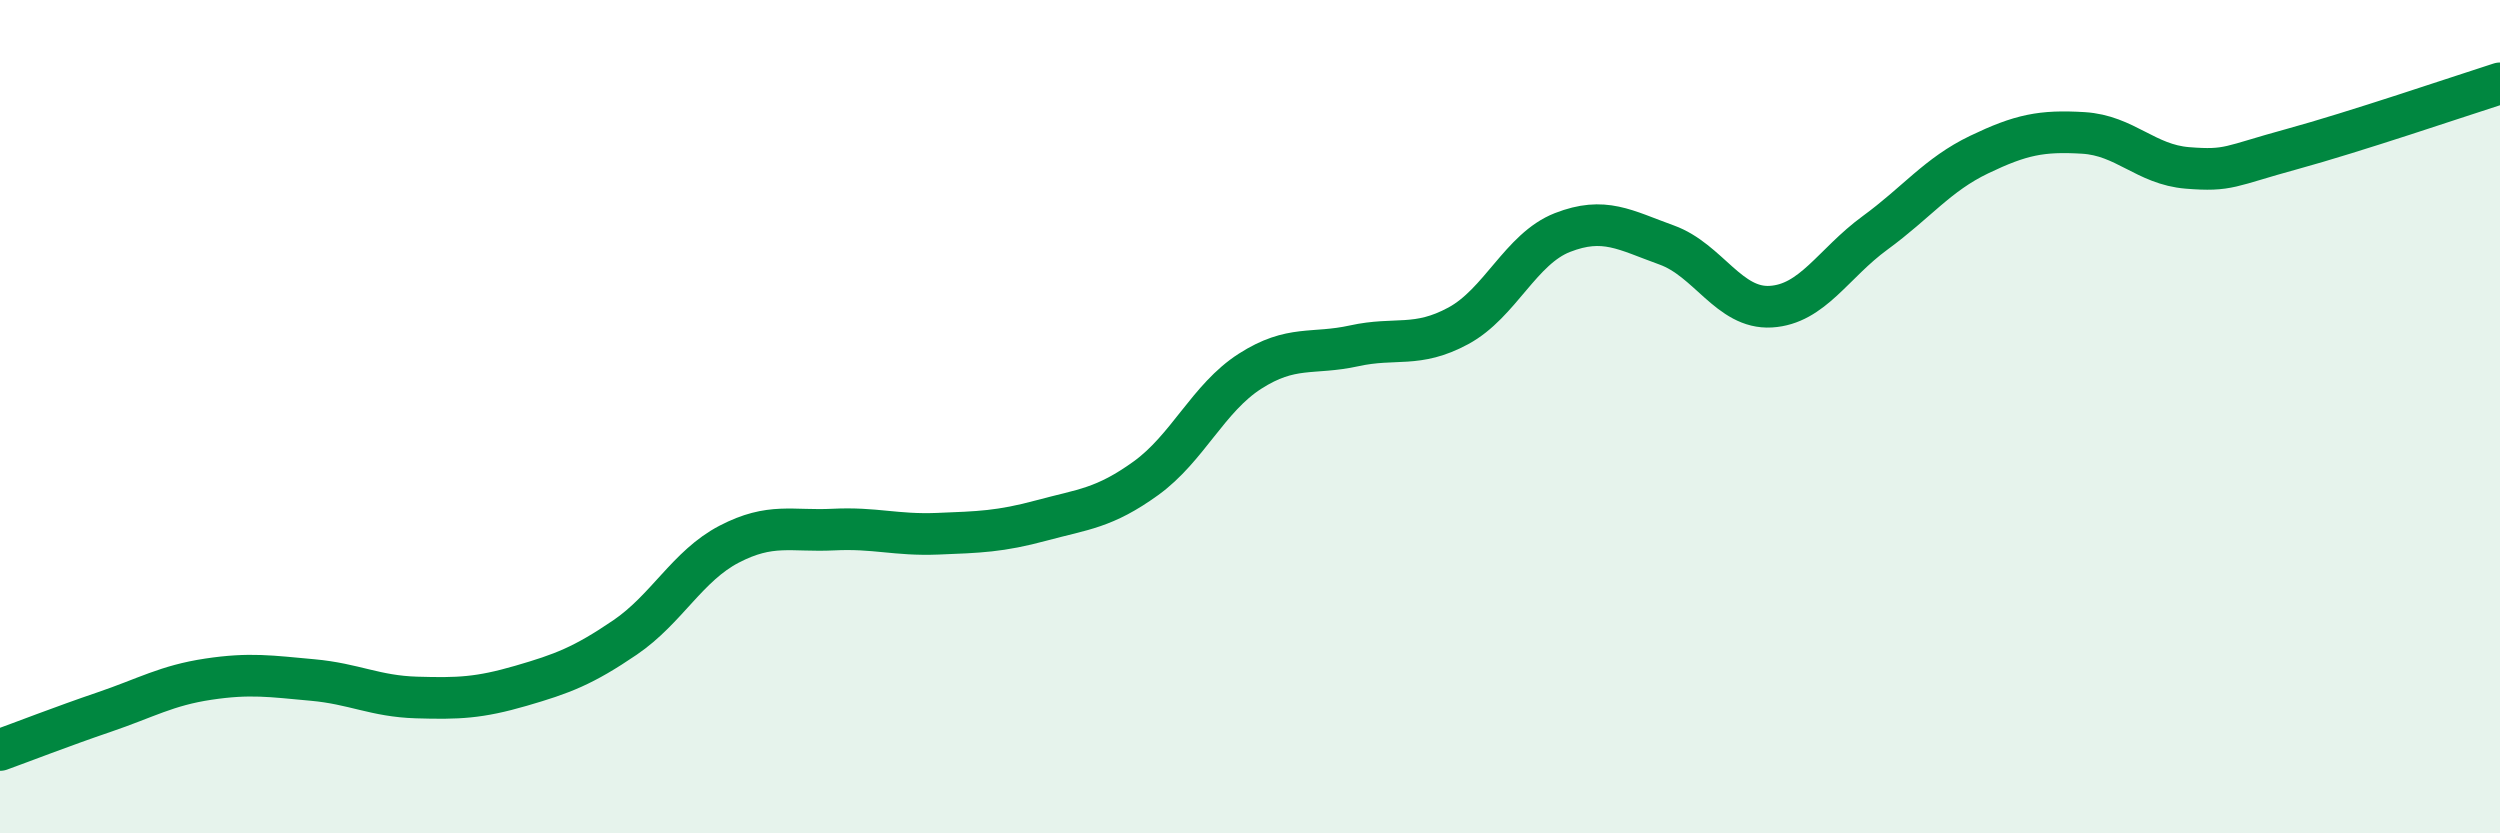 
    <svg width="60" height="20" viewBox="0 0 60 20" xmlns="http://www.w3.org/2000/svg">
      <path
        d="M 0,18 C 0.5,17.82 1.5,17.43 2.5,17.09 C 3.5,16.75 4,16.45 5,16.3 C 6,16.15 6.5,16.23 7.5,16.32 C 8.5,16.41 9,16.71 10,16.74 C 11,16.77 11.5,16.75 12.5,16.46 C 13.5,16.17 14,15.98 15,15.3 C 16,14.62 16.5,13.58 17.5,13.06 C 18.5,12.54 19,12.76 20,12.71 C 21,12.66 21.5,12.85 22.5,12.81 C 23.5,12.77 24,12.76 25,12.49 C 26,12.22 26.5,12.2 27.5,11.48 C 28.5,10.76 29,9.55 30,8.91 C 31,8.27 31.5,8.52 32.5,8.3 C 33.5,8.08 34,8.36 35,7.82 C 36,7.28 36.5,5.97 37.5,5.58 C 38.5,5.19 39,5.52 40,5.88 C 41,6.24 41.5,7.42 42.5,7.36 C 43.5,7.3 44,6.32 45,5.59 C 46,4.86 46.5,4.19 47.5,3.71 C 48.5,3.23 49,3.13 50,3.19 C 51,3.25 51.5,3.95 52.5,4.03 C 53.5,4.11 53.5,3.99 55,3.58 C 56.5,3.17 59,2.32 60,2L60 20L0 20Z"
        fill="#008740"
        opacity="0.1"
        stroke-linecap="round"
        stroke-linejoin="round"
      />
      <path
        d="M 0,18 C 0.5,17.82 1.5,17.43 2.5,17.09 C 3.5,16.75 4,16.45 5,16.3 C 6,16.15 6.5,16.23 7.5,16.32 C 8.5,16.41 9,16.71 10,16.74 C 11,16.77 11.5,16.75 12.5,16.46 C 13.5,16.17 14,15.98 15,15.3 C 16,14.62 16.5,13.58 17.5,13.06 C 18.5,12.54 19,12.76 20,12.71 C 21,12.66 21.5,12.85 22.5,12.81 C 23.5,12.77 24,12.76 25,12.49 C 26,12.22 26.5,12.2 27.5,11.48 C 28.5,10.76 29,9.55 30,8.91 C 31,8.27 31.5,8.52 32.5,8.3 C 33.5,8.08 34,8.36 35,7.82 C 36,7.28 36.5,5.97 37.5,5.58 C 38.5,5.19 39,5.52 40,5.88 C 41,6.24 41.5,7.42 42.5,7.36 C 43.5,7.3 44,6.32 45,5.59 C 46,4.86 46.5,4.19 47.5,3.71 C 48.5,3.23 49,3.13 50,3.19 C 51,3.25 51.5,3.95 52.5,4.03 C 53.5,4.11 53.5,3.99 55,3.58 C 56.5,3.17 59,2.32 60,2"
        stroke="#008740"
        stroke-width="1"
        fill="none"
        stroke-linecap="round"
        stroke-linejoin="round"
      />
    </svg>
  